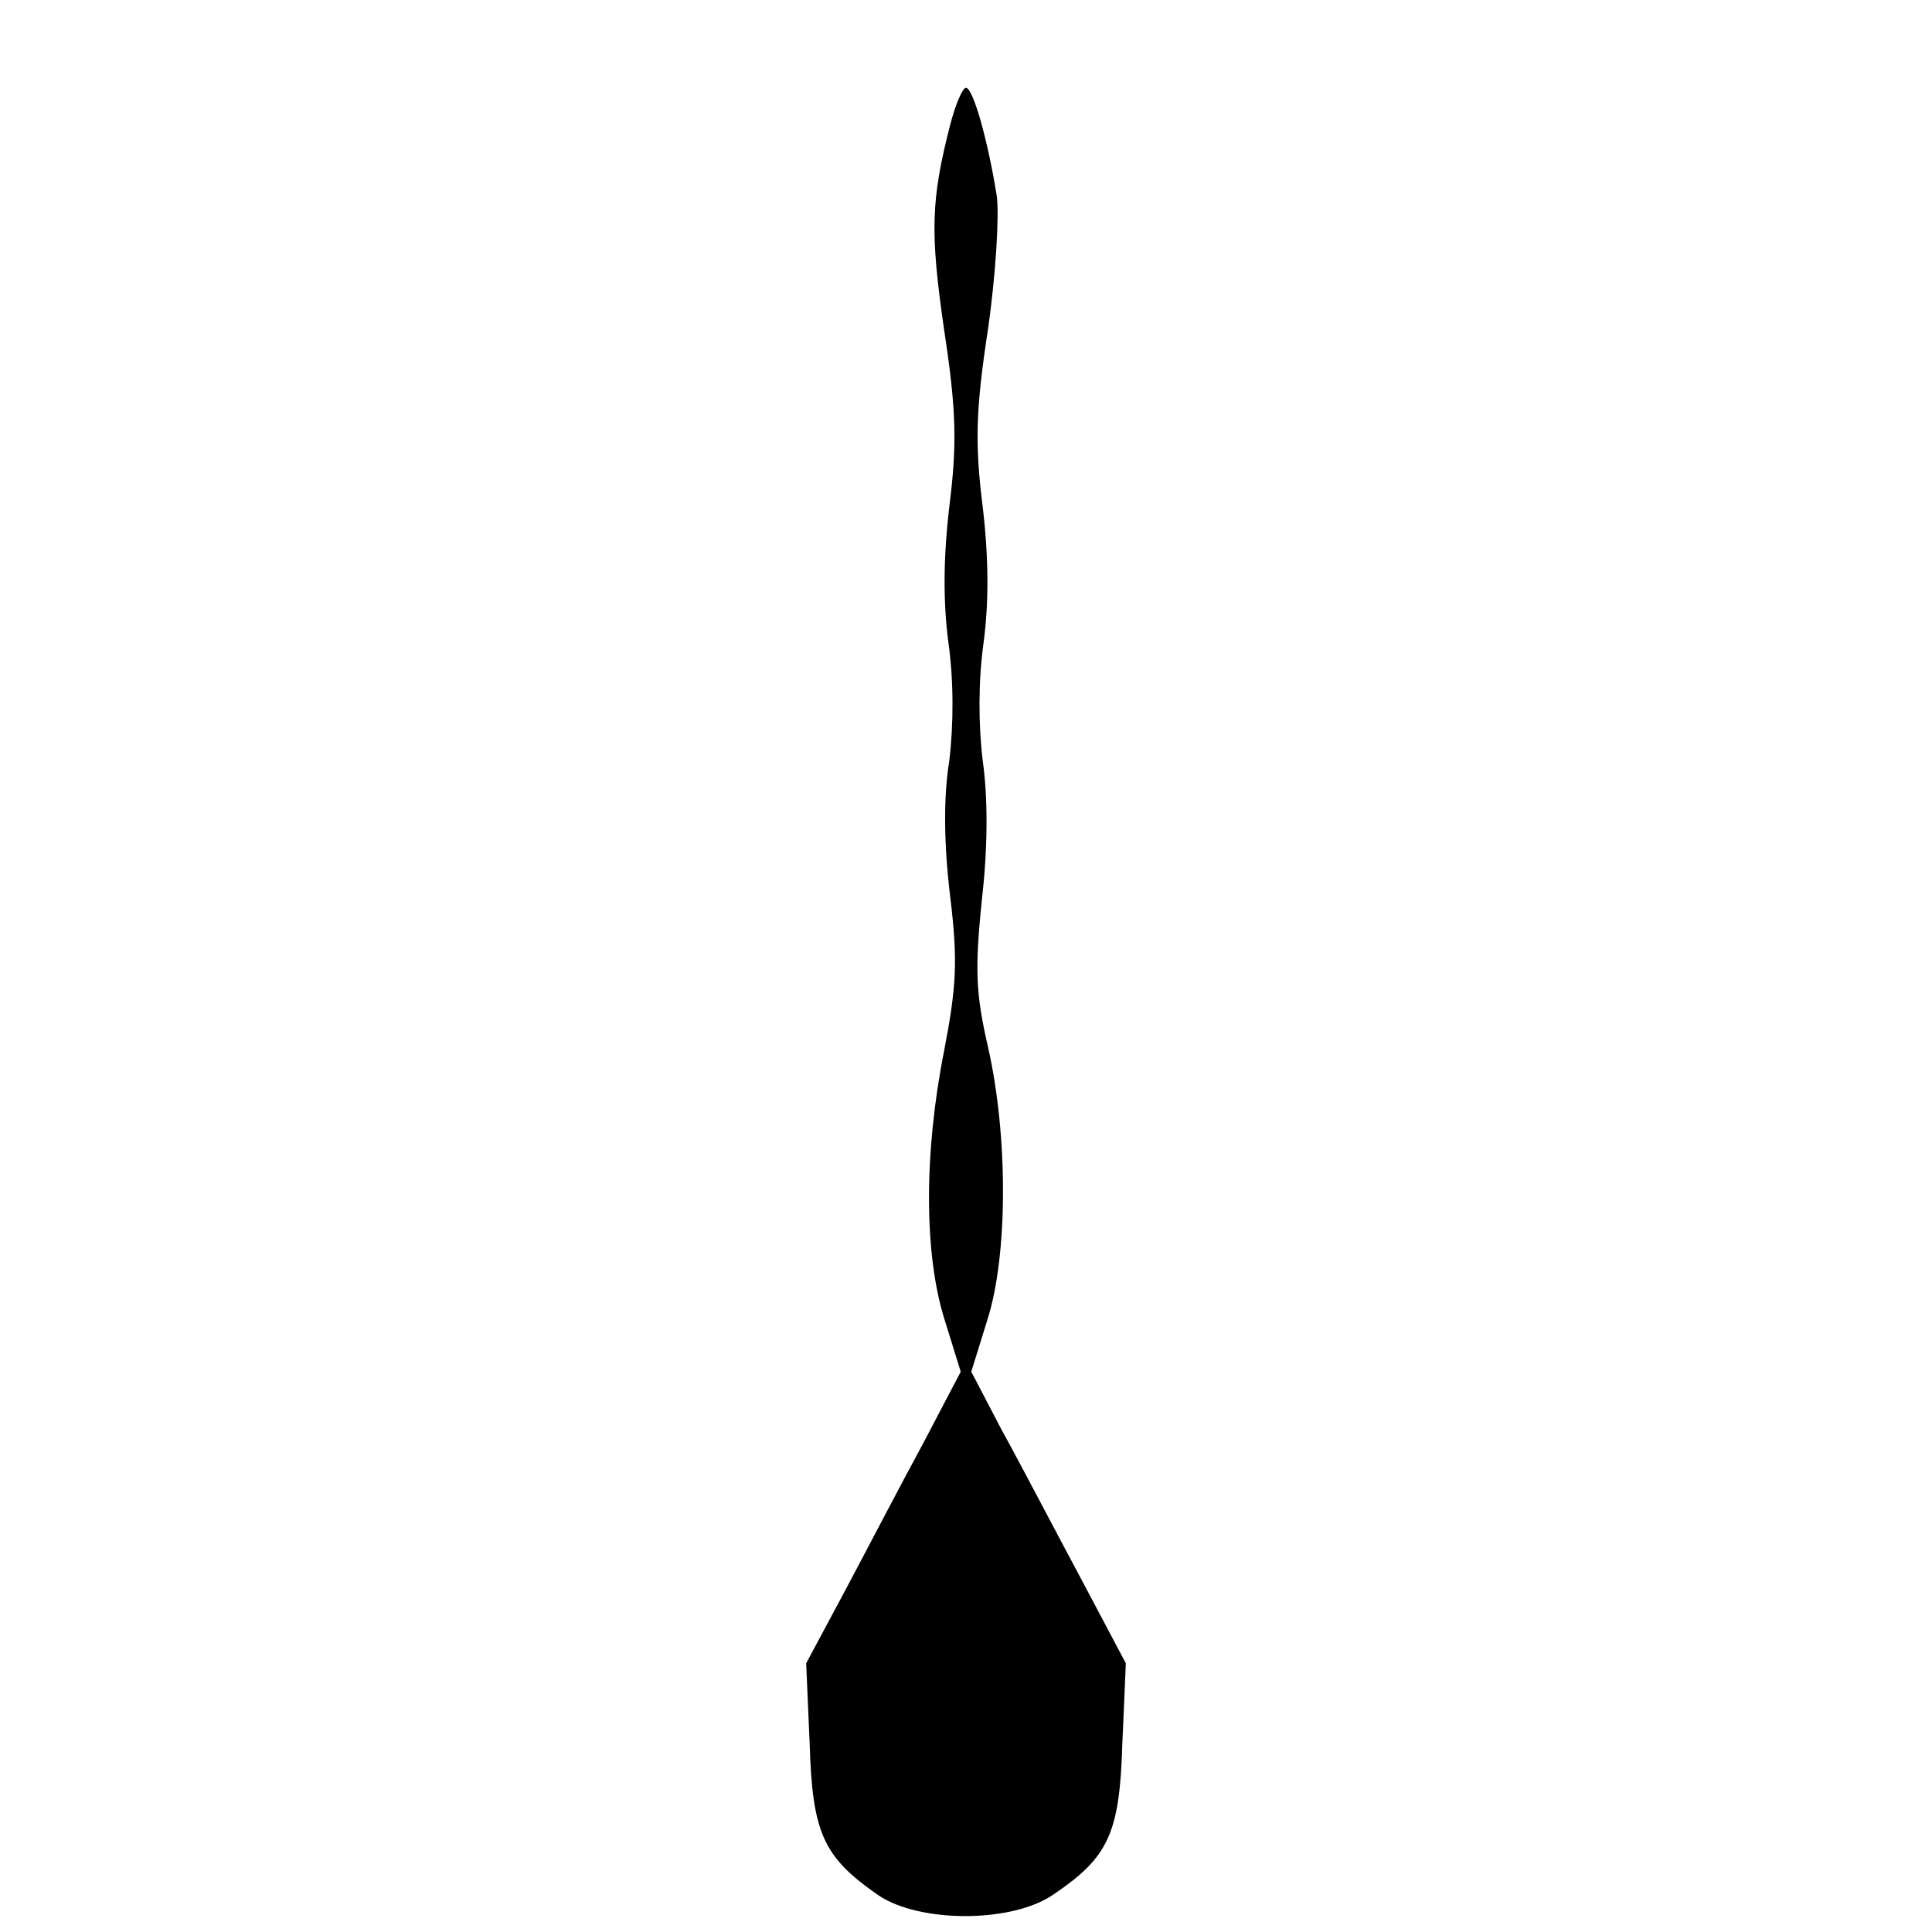 <?xml version="1.0" encoding="UTF-8" standalone="yes"?>
<svg version="1.0" xmlns="http://www.w3.org/2000/svg" width="100mm" height="100mm" viewBox="0 0 120 220" preserveAspectRatio="xMidYMid meet">
  <g transform="translate(0,220) scale(0.1,-0.1)" fill="#000000" stroke="none">
    <path d="M582 2058 c-22 -86 -23 -122 -7 -233 14 -92 15 -130 6 -202 -7 -59
-7 -110 -1 -155 6 -43 6 -92 1 -134 -7 -43 -6 -97 1 -155 9 -74 7 -103 -7
-176 -23 -116 -23 -232 1 -307 l18 -58 -43 -82 c-24 -44 -63 -119 -88 -166
l-45 -84 4 -92 c3 -102 16 -129 78 -172 47 -32 153 -32 200 1 62 42 75 69 78
171 l4 92 -53 100 c-29 54 -68 129 -88 165 l-35 67 18 58 c24 74 24 211 1 312
-14 61 -15 88 -7 167 7 60 7 117 1 159 -5 42 -5 91 1 134 6 45 6 96 -1 155 -9
72 -8 110 6 202 9 62 13 131 10 152 -10 63 -27 123 -35 123 -4 0 -12 -19 -18
-42z"/>
  </g>
</svg>